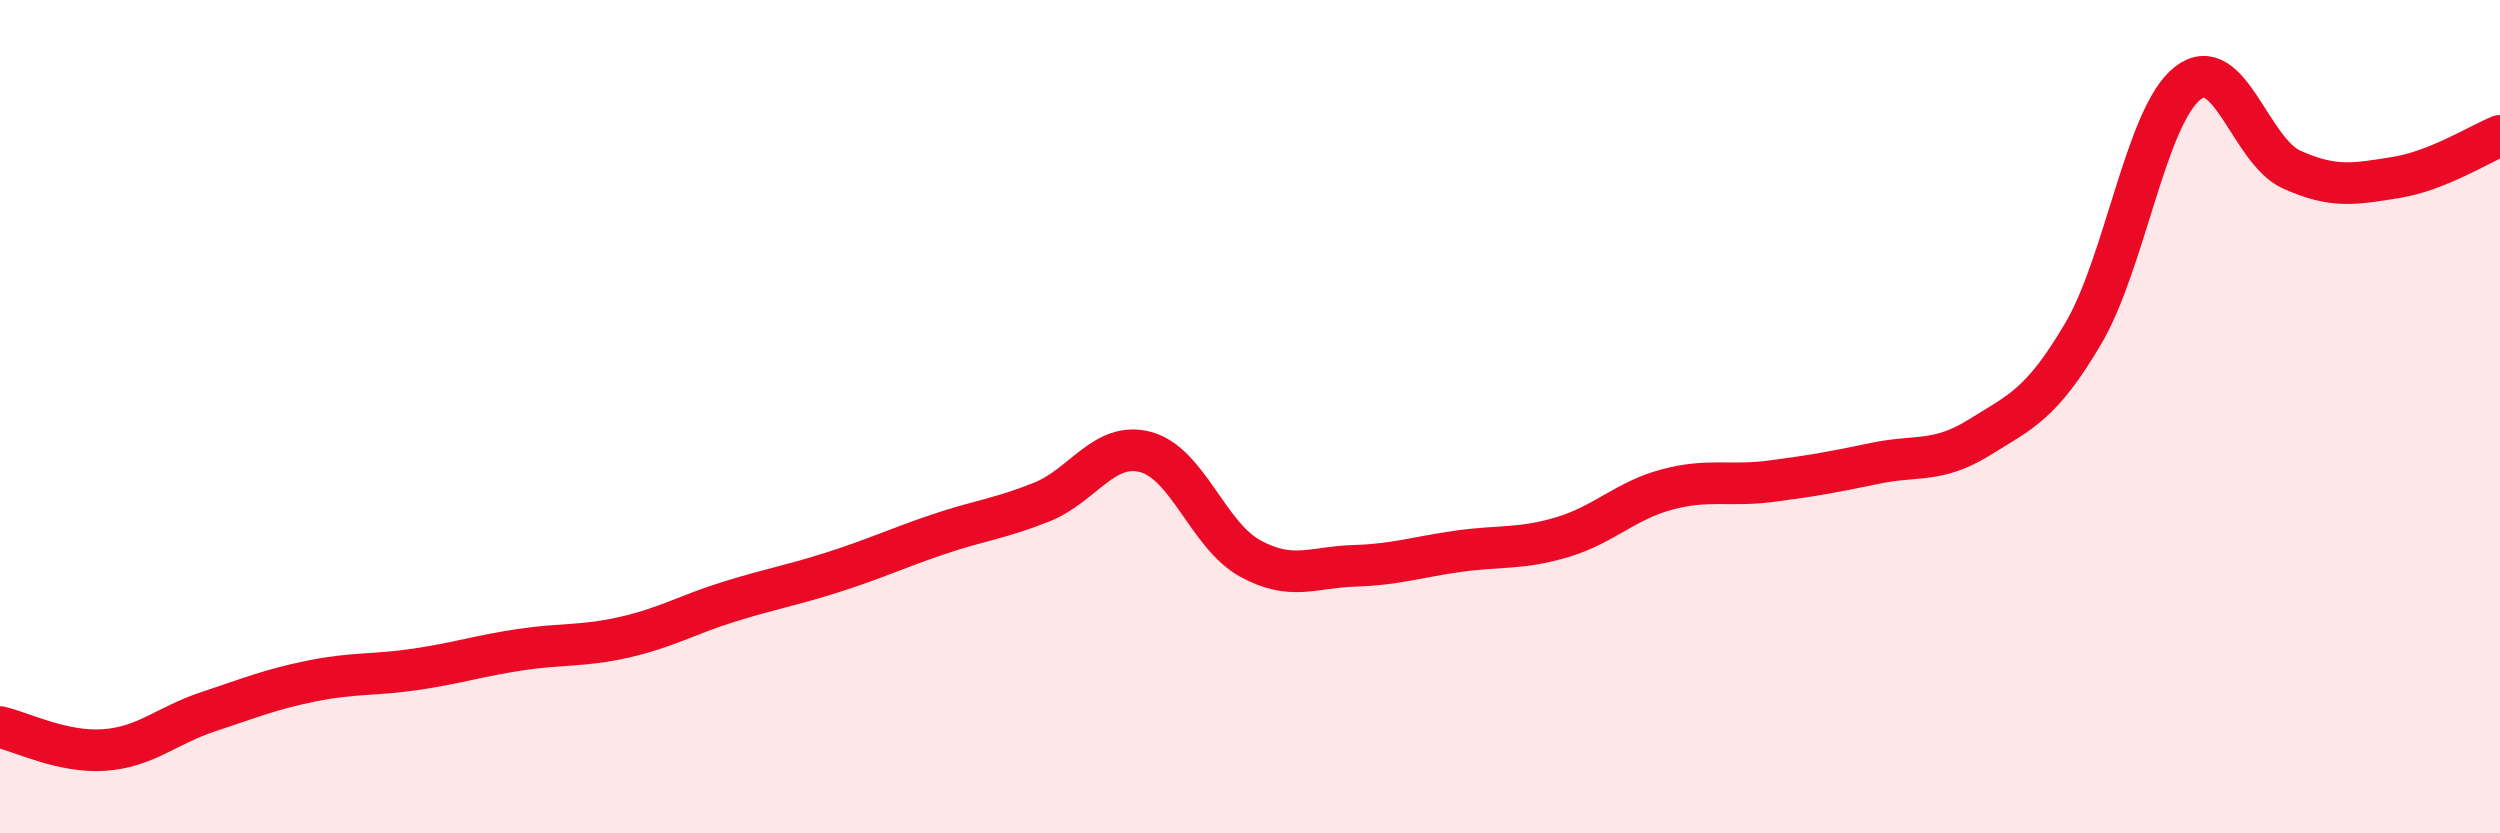 
    <svg width="60" height="20" viewBox="0 0 60 20" xmlns="http://www.w3.org/2000/svg">
      <path
        d="M 0,17.45 C 0.5,17.56 1.5,18.07 2.5,18 C 3.5,17.93 4,17.41 5,17.08 C 6,16.75 6.5,16.54 7.5,16.34 C 8.5,16.14 9,16.21 10,16.06 C 11,15.91 11.5,15.74 12.5,15.59 C 13.5,15.44 14,15.52 15,15.29 C 16,15.06 16.5,14.75 17.5,14.44 C 18.5,14.13 19,14.05 20,13.73 C 21,13.41 21.5,13.17 22.5,12.83 C 23.5,12.49 24,12.45 25,12.05 C 26,11.65 26.5,10.58 27.5,10.85 C 28.5,11.12 29,12.85 30,13.4 C 31,13.95 31.5,13.61 32.5,13.58 C 33.5,13.55 34,13.37 35,13.23 C 36,13.09 36.5,13.19 37.5,12.89 C 38.5,12.59 39,12.02 40,11.75 C 41,11.48 41.5,11.68 42.5,11.55 C 43.5,11.42 44,11.33 45,11.12 C 46,10.91 46.5,11.12 47.5,10.5 C 48.5,9.88 49,9.7 50,8 C 51,6.3 51.5,2.79 52.5,2 C 53.5,1.21 54,3.62 55,4.07 C 56,4.52 56.5,4.42 57.5,4.26 C 58.5,4.1 59.5,3.46 60,3.26L60 20L0 20Z"
        fill="#EB0A25"
        opacity="0.1"
        stroke-linecap="round"
        stroke-linejoin="round"
      />
      <path
        d="M 0,17.45 C 0.5,17.56 1.5,18.07 2.5,18 C 3.5,17.93 4,17.41 5,17.08 C 6,16.75 6.5,16.54 7.5,16.34 C 8.5,16.14 9,16.21 10,16.06 C 11,15.91 11.5,15.74 12.5,15.59 C 13.5,15.44 14,15.52 15,15.29 C 16,15.06 16.5,14.75 17.5,14.44 C 18.5,14.13 19,14.05 20,13.73 C 21,13.41 21.5,13.17 22.5,12.83 C 23.5,12.49 24,12.45 25,12.05 C 26,11.65 26.5,10.58 27.5,10.85 C 28.5,11.12 29,12.85 30,13.4 C 31,13.95 31.5,13.61 32.5,13.58 C 33.5,13.55 34,13.37 35,13.23 C 36,13.09 36.5,13.19 37.5,12.89 C 38.5,12.59 39,12.02 40,11.75 C 41,11.48 41.5,11.68 42.5,11.55 C 43.5,11.42 44,11.33 45,11.12 C 46,10.91 46.5,11.12 47.5,10.5 C 48.5,9.88 49,9.7 50,8 C 51,6.3 51.5,2.79 52.5,2 C 53.5,1.21 54,3.62 55,4.07 C 56,4.52 56.5,4.42 57.5,4.26 C 58.5,4.1 59.5,3.46 60,3.26"
        stroke="#EB0A25"
        stroke-width="1"
        fill="none"
        stroke-linecap="round"
        stroke-linejoin="round"
      />
    </svg>
  